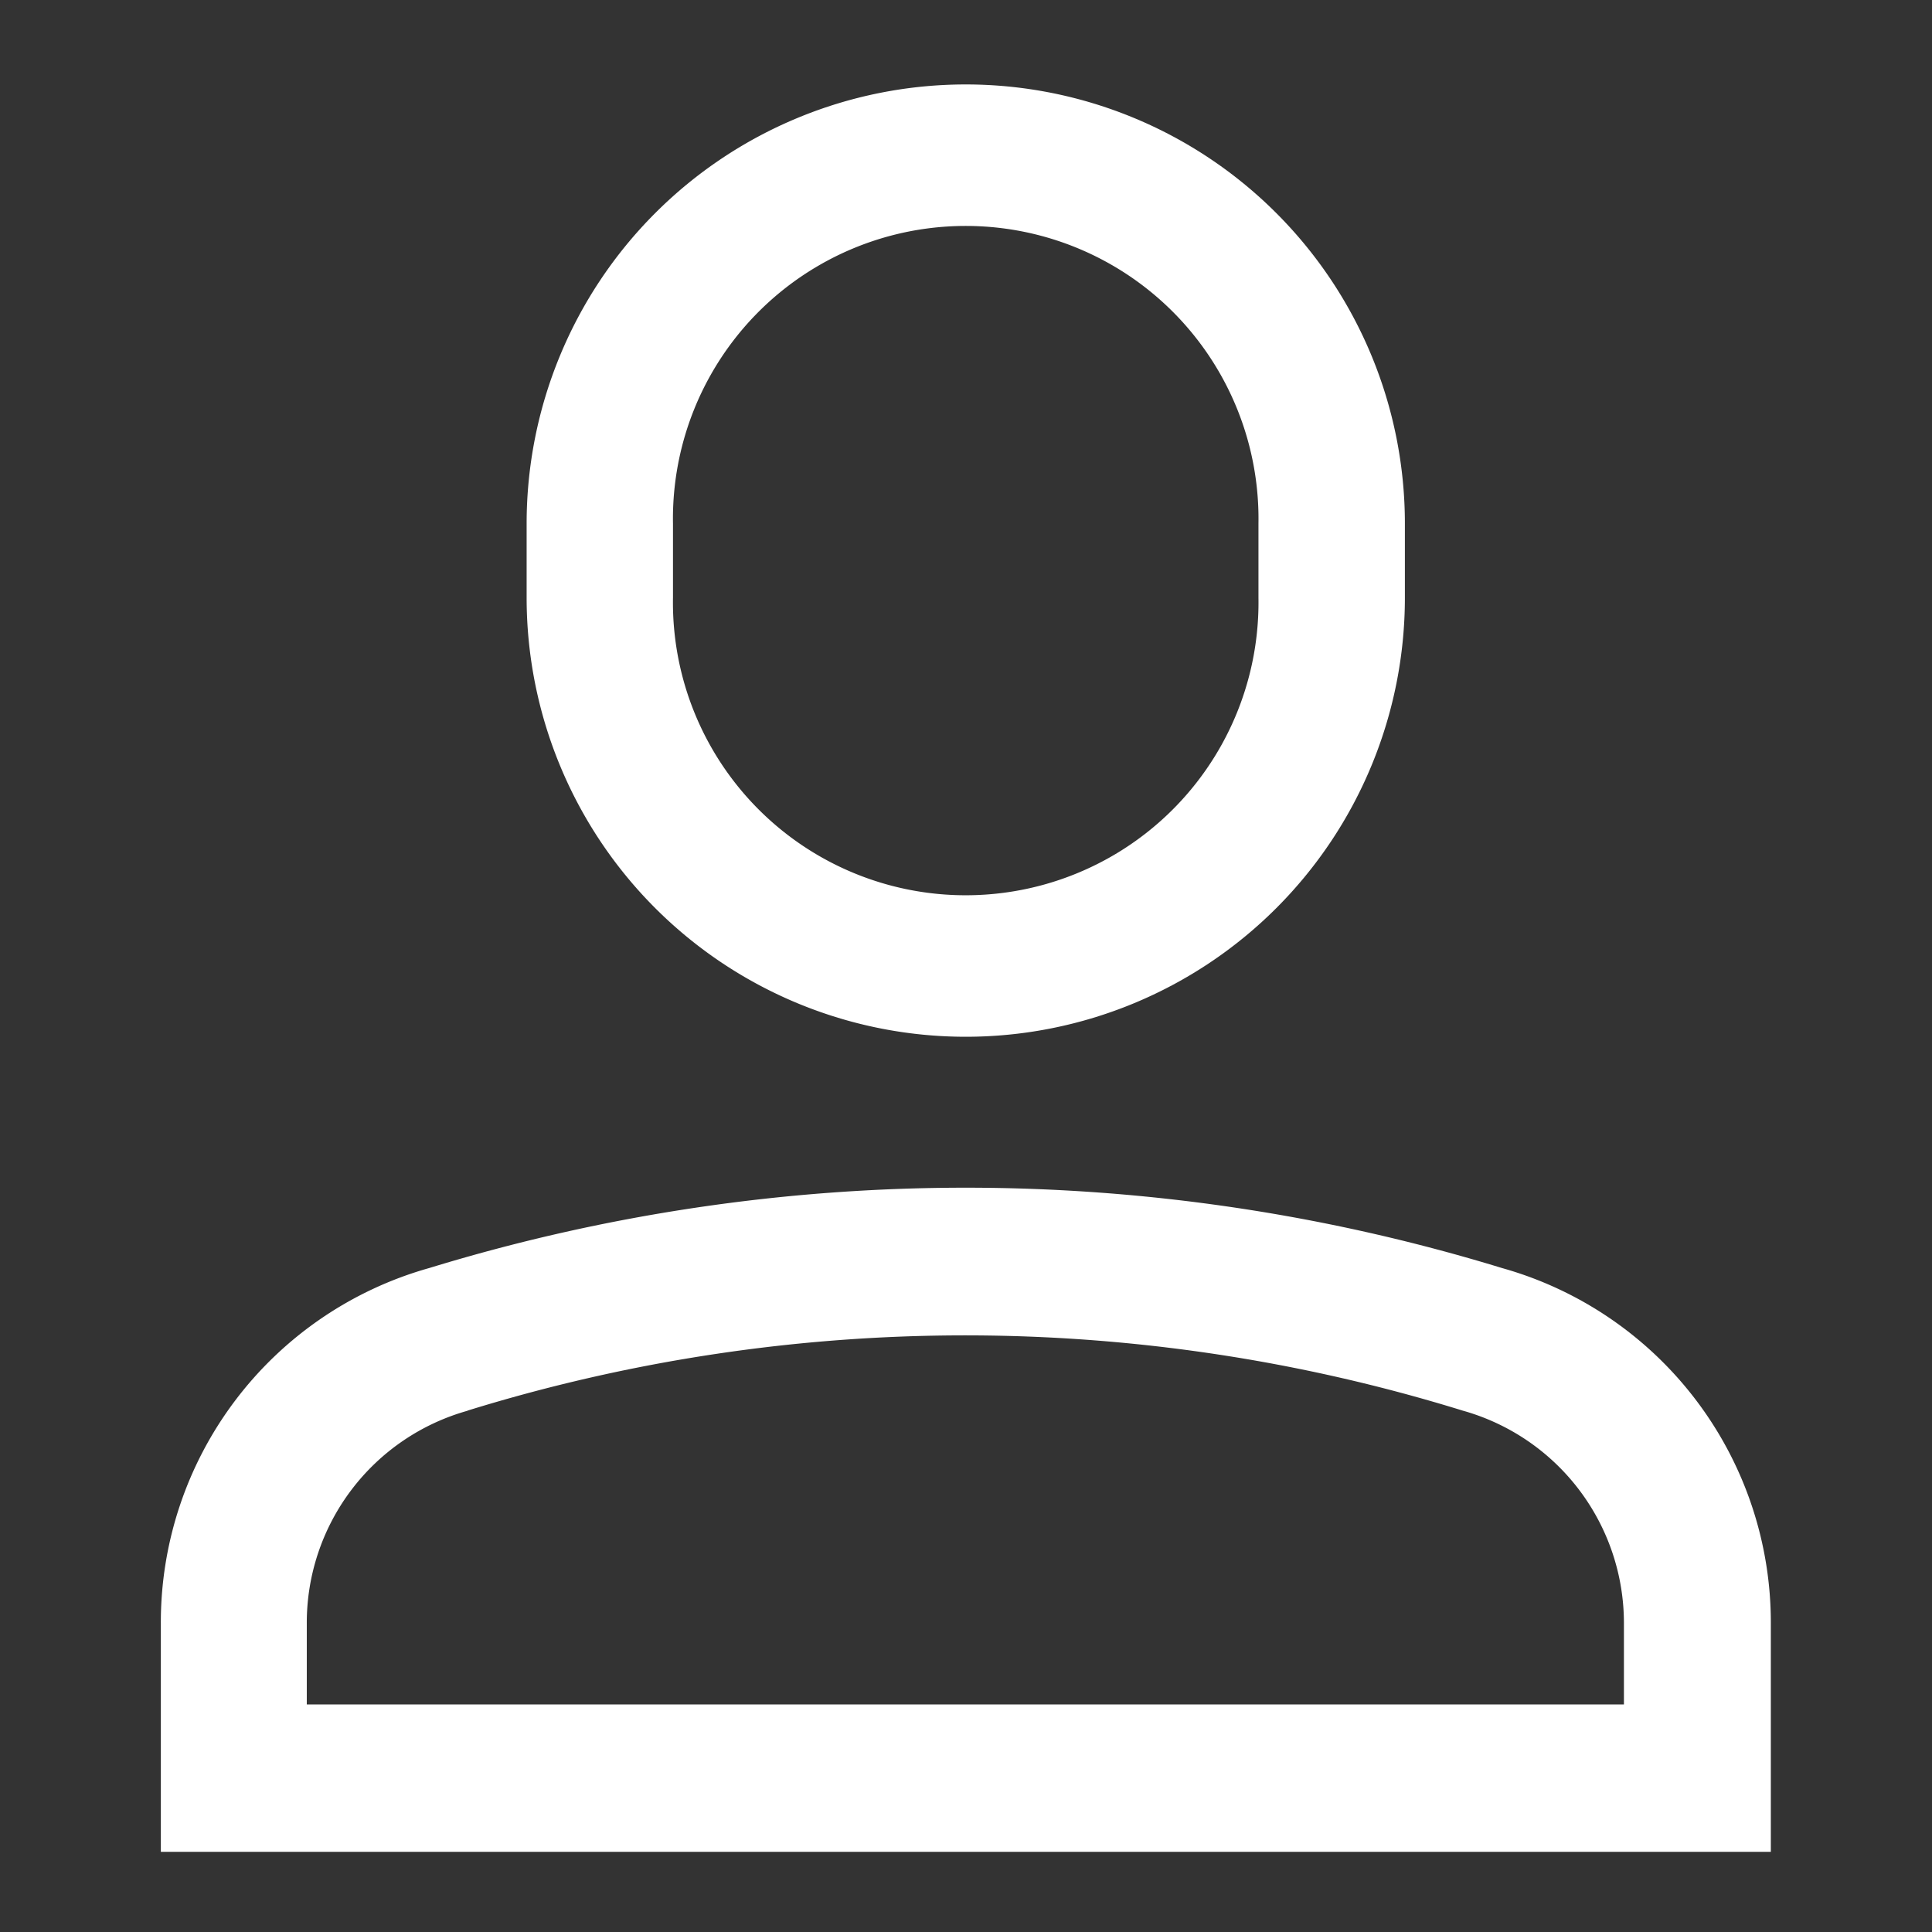 <svg xmlns="http://www.w3.org/2000/svg" xmlns:xlink="http://www.w3.org/1999/xlink" width="24" height="24" viewBox="0 0 24 24">
  <rect x="0" y="0" width="24" height="24" fill="#333333" stroke="none"/>
  <defs>
    <clipPath id="clip-path">
      <rect id="mask" width="24" height="24" transform="translate(-0.144 2.167)" fill="#fff" opacity="0"/>
    </clipPath>
  </defs>
  <g id="icon-account" transform="translate(0.144 -2.167)" clip-path="url(#clip-path)">
    <rect id="bg" width="24" height="24" transform="translate(-0.144 2.167)" fill="#fff" opacity="0"/>
    <g id="icon" transform="translate(-0.144 3.167)">
      <path id="Path_3209" data-name="Path 3209" d="M9838,19436v-2.838a4.572,4.572,0,0,1,3.334-4.414,22.741,22.741,0,0,1,13.326,0,4.575,4.575,0,0,1,3.34,4.414V19436Zm3.813-5.48a2.736,2.736,0,0,0-2,2.643v1.006h16.362v-1.006a2.741,2.741,0,0,0-2-2.643,20.907,20.907,0,0,0-12.368,0Zm.731-10.1v-.92a5.455,5.455,0,1,1,10.91,0v.92a5.455,5.455,0,1,1-10.91,0Zm1.818-.92v.92a3.637,3.637,0,1,0,7.273,0v-.92a3.637,3.637,0,1,0-7.273,0Z" transform="translate(-9836.002 -19413.996)" fill="#fff"/>
    </g>
  </g>
</svg>
